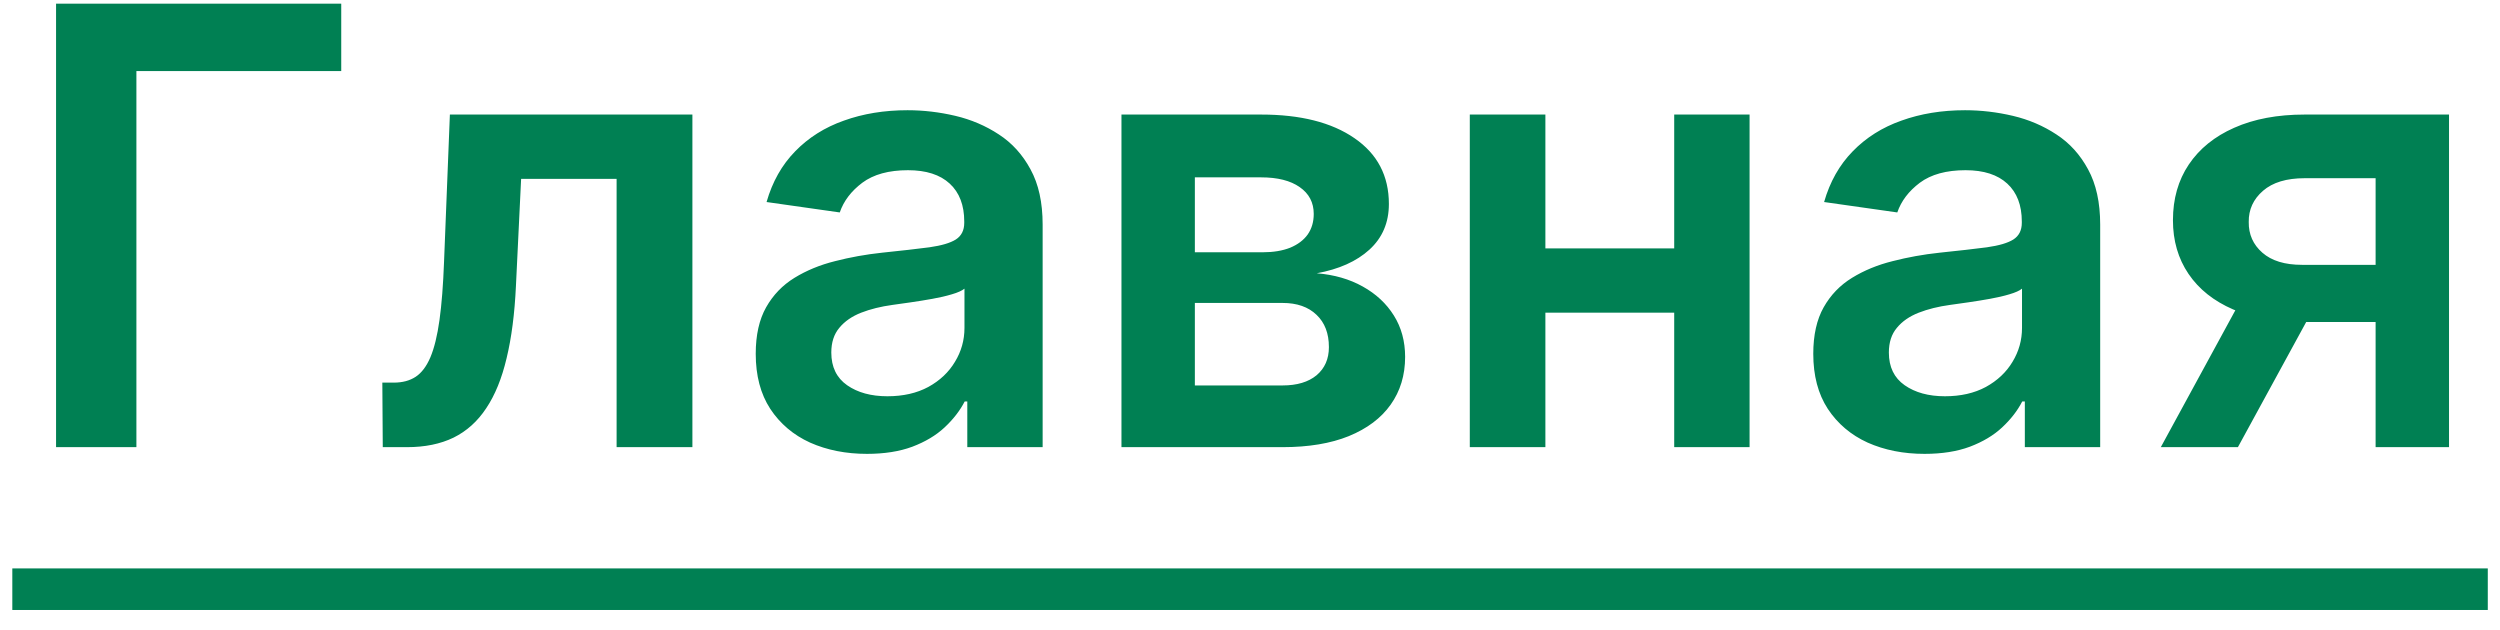 <?xml version="1.0" encoding="UTF-8"?> <svg xmlns="http://www.w3.org/2000/svg" width="123" height="31" viewBox="0 0 123 31" fill="none"><path d="M16.789 0.182V3.495H6.711V22H2.758V0.182H16.789ZM18.832 22L18.811 18.825H19.375C19.801 18.825 20.16 18.729 20.451 18.538C20.742 18.346 20.984 18.026 21.175 17.579C21.367 17.124 21.516 16.514 21.623 15.746C21.73 14.979 21.804 14.024 21.847 12.881L22.134 5.636H34.066V22H30.337V8.8H25.639L25.384 14.074C25.32 15.438 25.167 16.62 24.925 17.621C24.691 18.616 24.357 19.436 23.924 20.082C23.498 20.729 22.962 21.212 22.315 21.531C21.669 21.844 20.906 22 20.025 22H18.832ZM42.658 22.33C41.621 22.33 40.687 22.146 39.856 21.776C39.032 21.4 38.379 20.846 37.896 20.114C37.42 19.383 37.182 18.481 37.182 17.408C37.182 16.485 37.353 15.722 37.694 15.118C38.035 14.514 38.5 14.031 39.089 13.669C39.679 13.307 40.343 13.033 41.081 12.849C41.827 12.657 42.598 12.518 43.393 12.433C44.352 12.334 45.13 12.245 45.726 12.167C46.323 12.082 46.756 11.954 47.026 11.783C47.303 11.606 47.441 11.332 47.441 10.963V10.899C47.441 10.097 47.204 9.475 46.728 9.035C46.252 8.594 45.566 8.374 44.672 8.374C43.727 8.374 42.978 8.58 42.424 8.992C41.877 9.404 41.508 9.891 41.316 10.452L37.715 9.94C37.999 8.946 38.468 8.115 39.121 7.447C39.775 6.773 40.574 6.268 41.518 5.935C42.463 5.594 43.507 5.423 44.65 5.423C45.439 5.423 46.224 5.516 47.005 5.7C47.786 5.885 48.5 6.19 49.146 6.616C49.792 7.036 50.311 7.607 50.701 8.332C51.099 9.056 51.298 9.962 51.298 11.048V22H47.591V19.752H47.463C47.228 20.207 46.898 20.633 46.472 21.03C46.053 21.421 45.524 21.737 44.885 21.979C44.253 22.213 43.51 22.33 42.658 22.33ZM43.66 19.496C44.434 19.496 45.105 19.344 45.673 19.038C46.241 18.726 46.678 18.314 46.983 17.803C47.296 17.291 47.452 16.734 47.452 16.13V14.202C47.331 14.301 47.125 14.393 46.834 14.479C46.55 14.564 46.231 14.639 45.875 14.702C45.52 14.766 45.169 14.823 44.821 14.873C44.473 14.923 44.171 14.965 43.915 15.001C43.34 15.079 42.825 15.207 42.37 15.384C41.916 15.562 41.557 15.81 41.294 16.13C41.032 16.442 40.9 16.847 40.9 17.345C40.9 18.055 41.16 18.591 41.678 18.953C42.197 19.315 42.857 19.496 43.66 19.496ZM55.176 22V5.636H62.047C63.986 5.636 65.517 6.023 66.639 6.798C67.768 7.572 68.333 8.651 68.333 10.036C68.333 10.952 68.013 11.702 67.374 12.284C66.742 12.859 65.879 13.246 64.785 13.445C65.645 13.516 66.397 13.733 67.044 14.095C67.697 14.457 68.209 14.933 68.578 15.523C68.947 16.112 69.132 16.791 69.132 17.558C69.132 18.459 68.894 19.244 68.418 19.912C67.949 20.572 67.264 21.087 66.362 21.457C65.467 21.819 64.38 22 63.102 22H55.176ZM58.787 18.964H63.102C63.812 18.964 64.37 18.797 64.775 18.463C65.179 18.122 65.382 17.66 65.382 17.078C65.382 16.403 65.179 15.874 64.775 15.491C64.37 15.1 63.812 14.905 63.102 14.905H58.787V18.964ZM58.787 12.412H62.122C62.648 12.412 63.099 12.337 63.475 12.188C63.851 12.032 64.139 11.815 64.338 11.538C64.537 11.254 64.636 10.917 64.636 10.526C64.636 9.965 64.405 9.525 63.944 9.205C63.489 8.886 62.857 8.726 62.047 8.726H58.787V12.412ZM83.554 12.22V15.384H74.839V12.22H83.554ZM76.033 5.636V22H72.314V5.636H76.033ZM86.079 5.636V22H82.371V5.636H86.079ZM94.689 22.33C93.652 22.33 92.719 22.146 91.888 21.776C91.064 21.4 90.41 20.846 89.927 20.114C89.451 19.383 89.213 18.481 89.213 17.408C89.213 16.485 89.384 15.722 89.725 15.118C90.066 14.514 90.531 14.031 91.121 13.669C91.71 13.307 92.374 13.033 93.113 12.849C93.858 12.657 94.629 12.518 95.424 12.433C96.383 12.334 97.161 12.245 97.757 12.167C98.354 12.082 98.787 11.954 99.057 11.783C99.334 11.606 99.473 11.332 99.473 10.963V10.899C99.473 10.097 99.235 9.475 98.759 9.035C98.283 8.594 97.598 8.374 96.703 8.374C95.758 8.374 95.009 8.58 94.455 8.992C93.908 9.404 93.539 9.891 93.347 10.452L89.746 9.94C90.03 8.946 90.499 8.115 91.152 7.447C91.806 6.773 92.605 6.268 93.549 5.935C94.494 5.594 95.538 5.423 96.682 5.423C97.47 5.423 98.255 5.516 99.036 5.7C99.817 5.885 100.531 6.19 101.177 6.616C101.824 7.036 102.342 7.607 102.733 8.332C103.13 9.056 103.329 9.962 103.329 11.048V22H99.622V19.752H99.494C99.26 20.207 98.929 20.633 98.503 21.03C98.084 21.421 97.555 21.737 96.916 21.979C96.284 22.213 95.542 22.33 94.689 22.33ZM95.691 19.496C96.465 19.496 97.136 19.344 97.704 19.038C98.272 18.726 98.709 18.314 99.015 17.803C99.327 17.291 99.483 16.734 99.483 16.13V14.202C99.363 14.301 99.157 14.393 98.865 14.479C98.581 14.564 98.262 14.639 97.907 14.702C97.552 14.766 97.2 14.823 96.852 14.873C96.504 14.923 96.202 14.965 95.947 15.001C95.371 15.079 94.856 15.207 94.402 15.384C93.947 15.562 93.588 15.81 93.326 16.13C93.063 16.442 92.932 16.847 92.932 17.345C92.932 18.055 93.191 18.591 93.709 18.953C94.228 19.315 94.888 19.496 95.691 19.496ZM116.88 22V8.768H113.386C112.498 8.768 111.816 8.974 111.341 9.386C110.865 9.798 110.63 10.31 110.638 10.921C110.63 11.531 110.854 12.036 111.309 12.433C111.763 12.831 112.413 13.03 113.258 13.03H118.095V15.842H113.258C111.951 15.842 110.822 15.636 109.87 15.224C108.919 14.812 108.187 14.23 107.676 13.477C107.165 12.724 106.909 11.844 106.909 10.835C106.909 9.784 107.168 8.871 107.687 8.097C108.212 7.316 108.958 6.712 109.924 6.286C110.897 5.853 112.051 5.636 113.386 5.636H120.492V22H116.88ZM106.312 22L110.883 13.605H114.686L110.105 22H106.312Z" fill="#008053"></path><path d="M0.606 27.966H122.399V30.011H0.606V27.966Z" fill="#008053"></path></svg> 